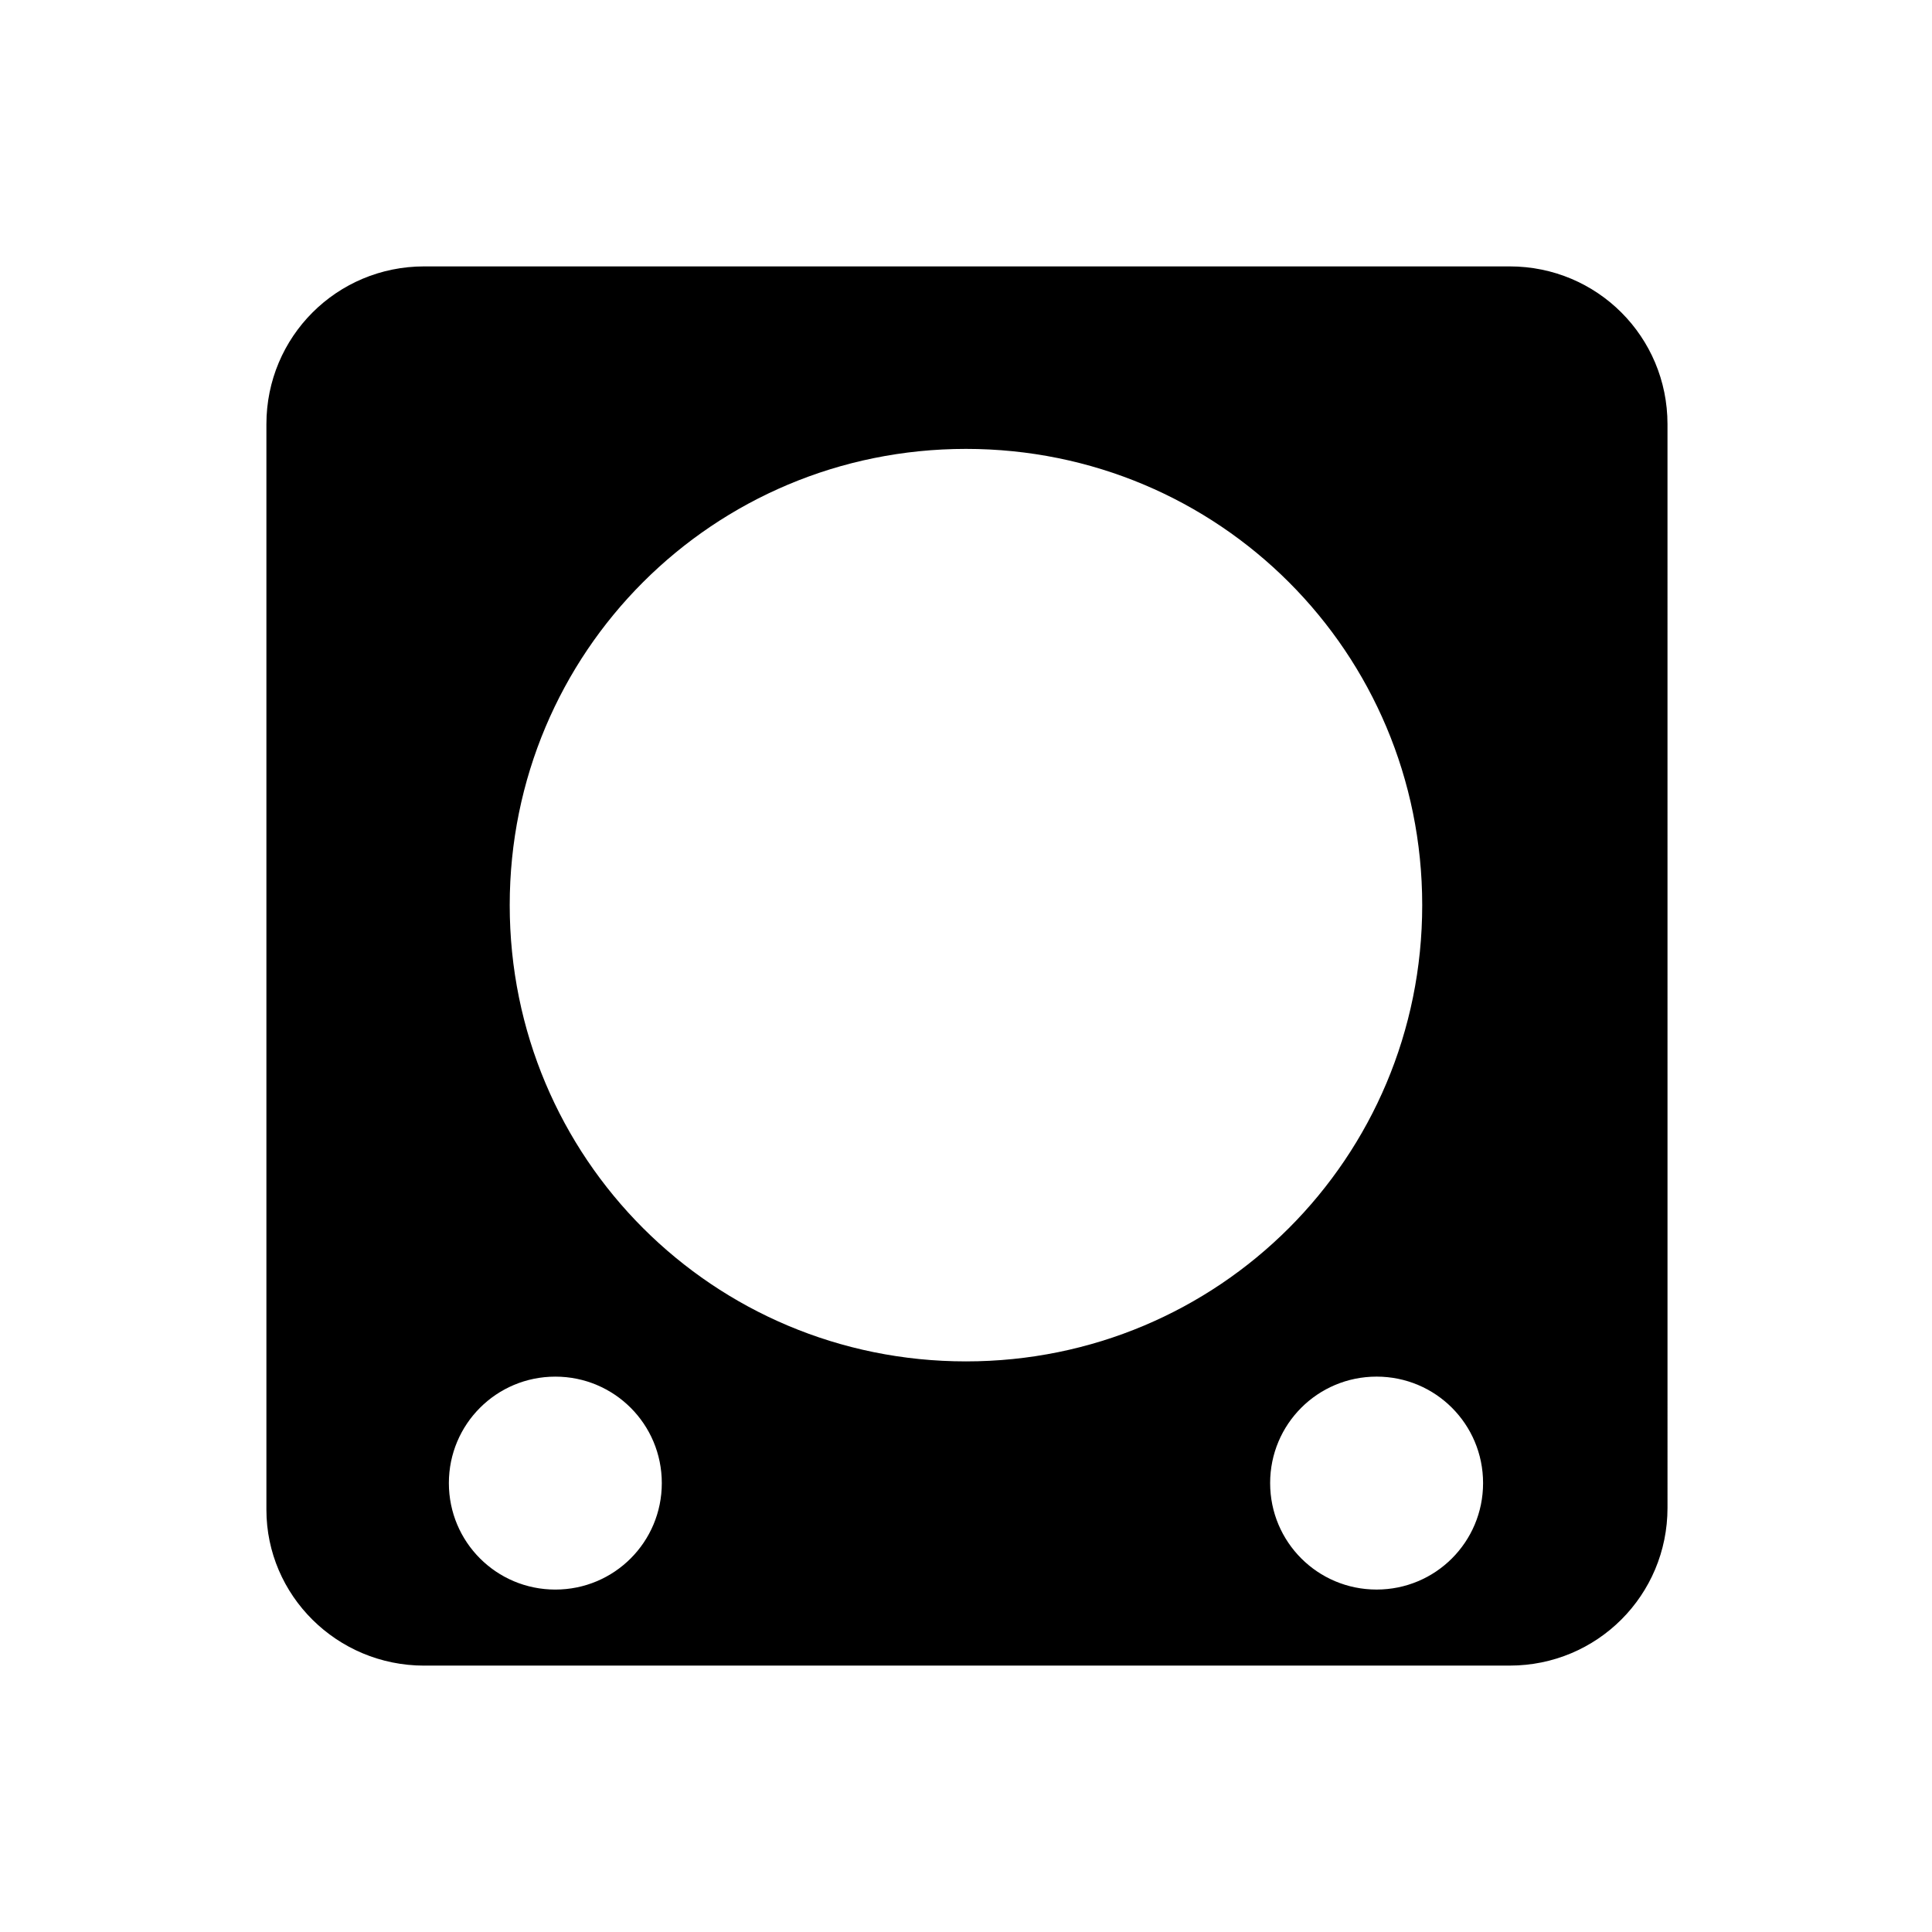 <?xml version="1.0" encoding="UTF-8"?>
<!-- Uploaded to: ICON Repo, www.svgrepo.com, Generator: ICON Repo Mixer Tools -->
<svg fill="#000000" width="800px" height="800px" version="1.1" viewBox="144 144 512 512" xmlns="http://www.w3.org/2000/svg">
 <path d="m256.41 585.4h287.68c23.176 0 41.816-18.641 41.816-41.816l-0.004-287.17c0-23.176-18.641-41.816-41.816-41.816h-287.67c-23.176 0-41.816 18.641-41.816 41.816v287.68c0 22.668 18.641 41.312 41.816 41.312zm280.62-48.367c0 15.617-12.594 28.215-28.215 28.215-15.617 0-28.215-12.594-28.215-28.215 0-15.617 12.594-28.215 28.215-28.215 15.621 0 28.215 12.598 28.215 28.215zm-137.04-274.07c67.008 0 120.91 53.906 120.91 120.91s-53.906 120.91-120.91 120.91-120.91-53.906-120.91-120.91c0-67.004 53.906-120.91 120.91-120.91zm-108.82 245.86c15.617 0 28.215 12.594 28.215 28.215 0 15.617-12.594 28.215-28.215 28.215-15.617 0-28.215-12.594-28.215-28.215 0-15.617 12.598-28.215 28.215-28.215z"/>
</svg>